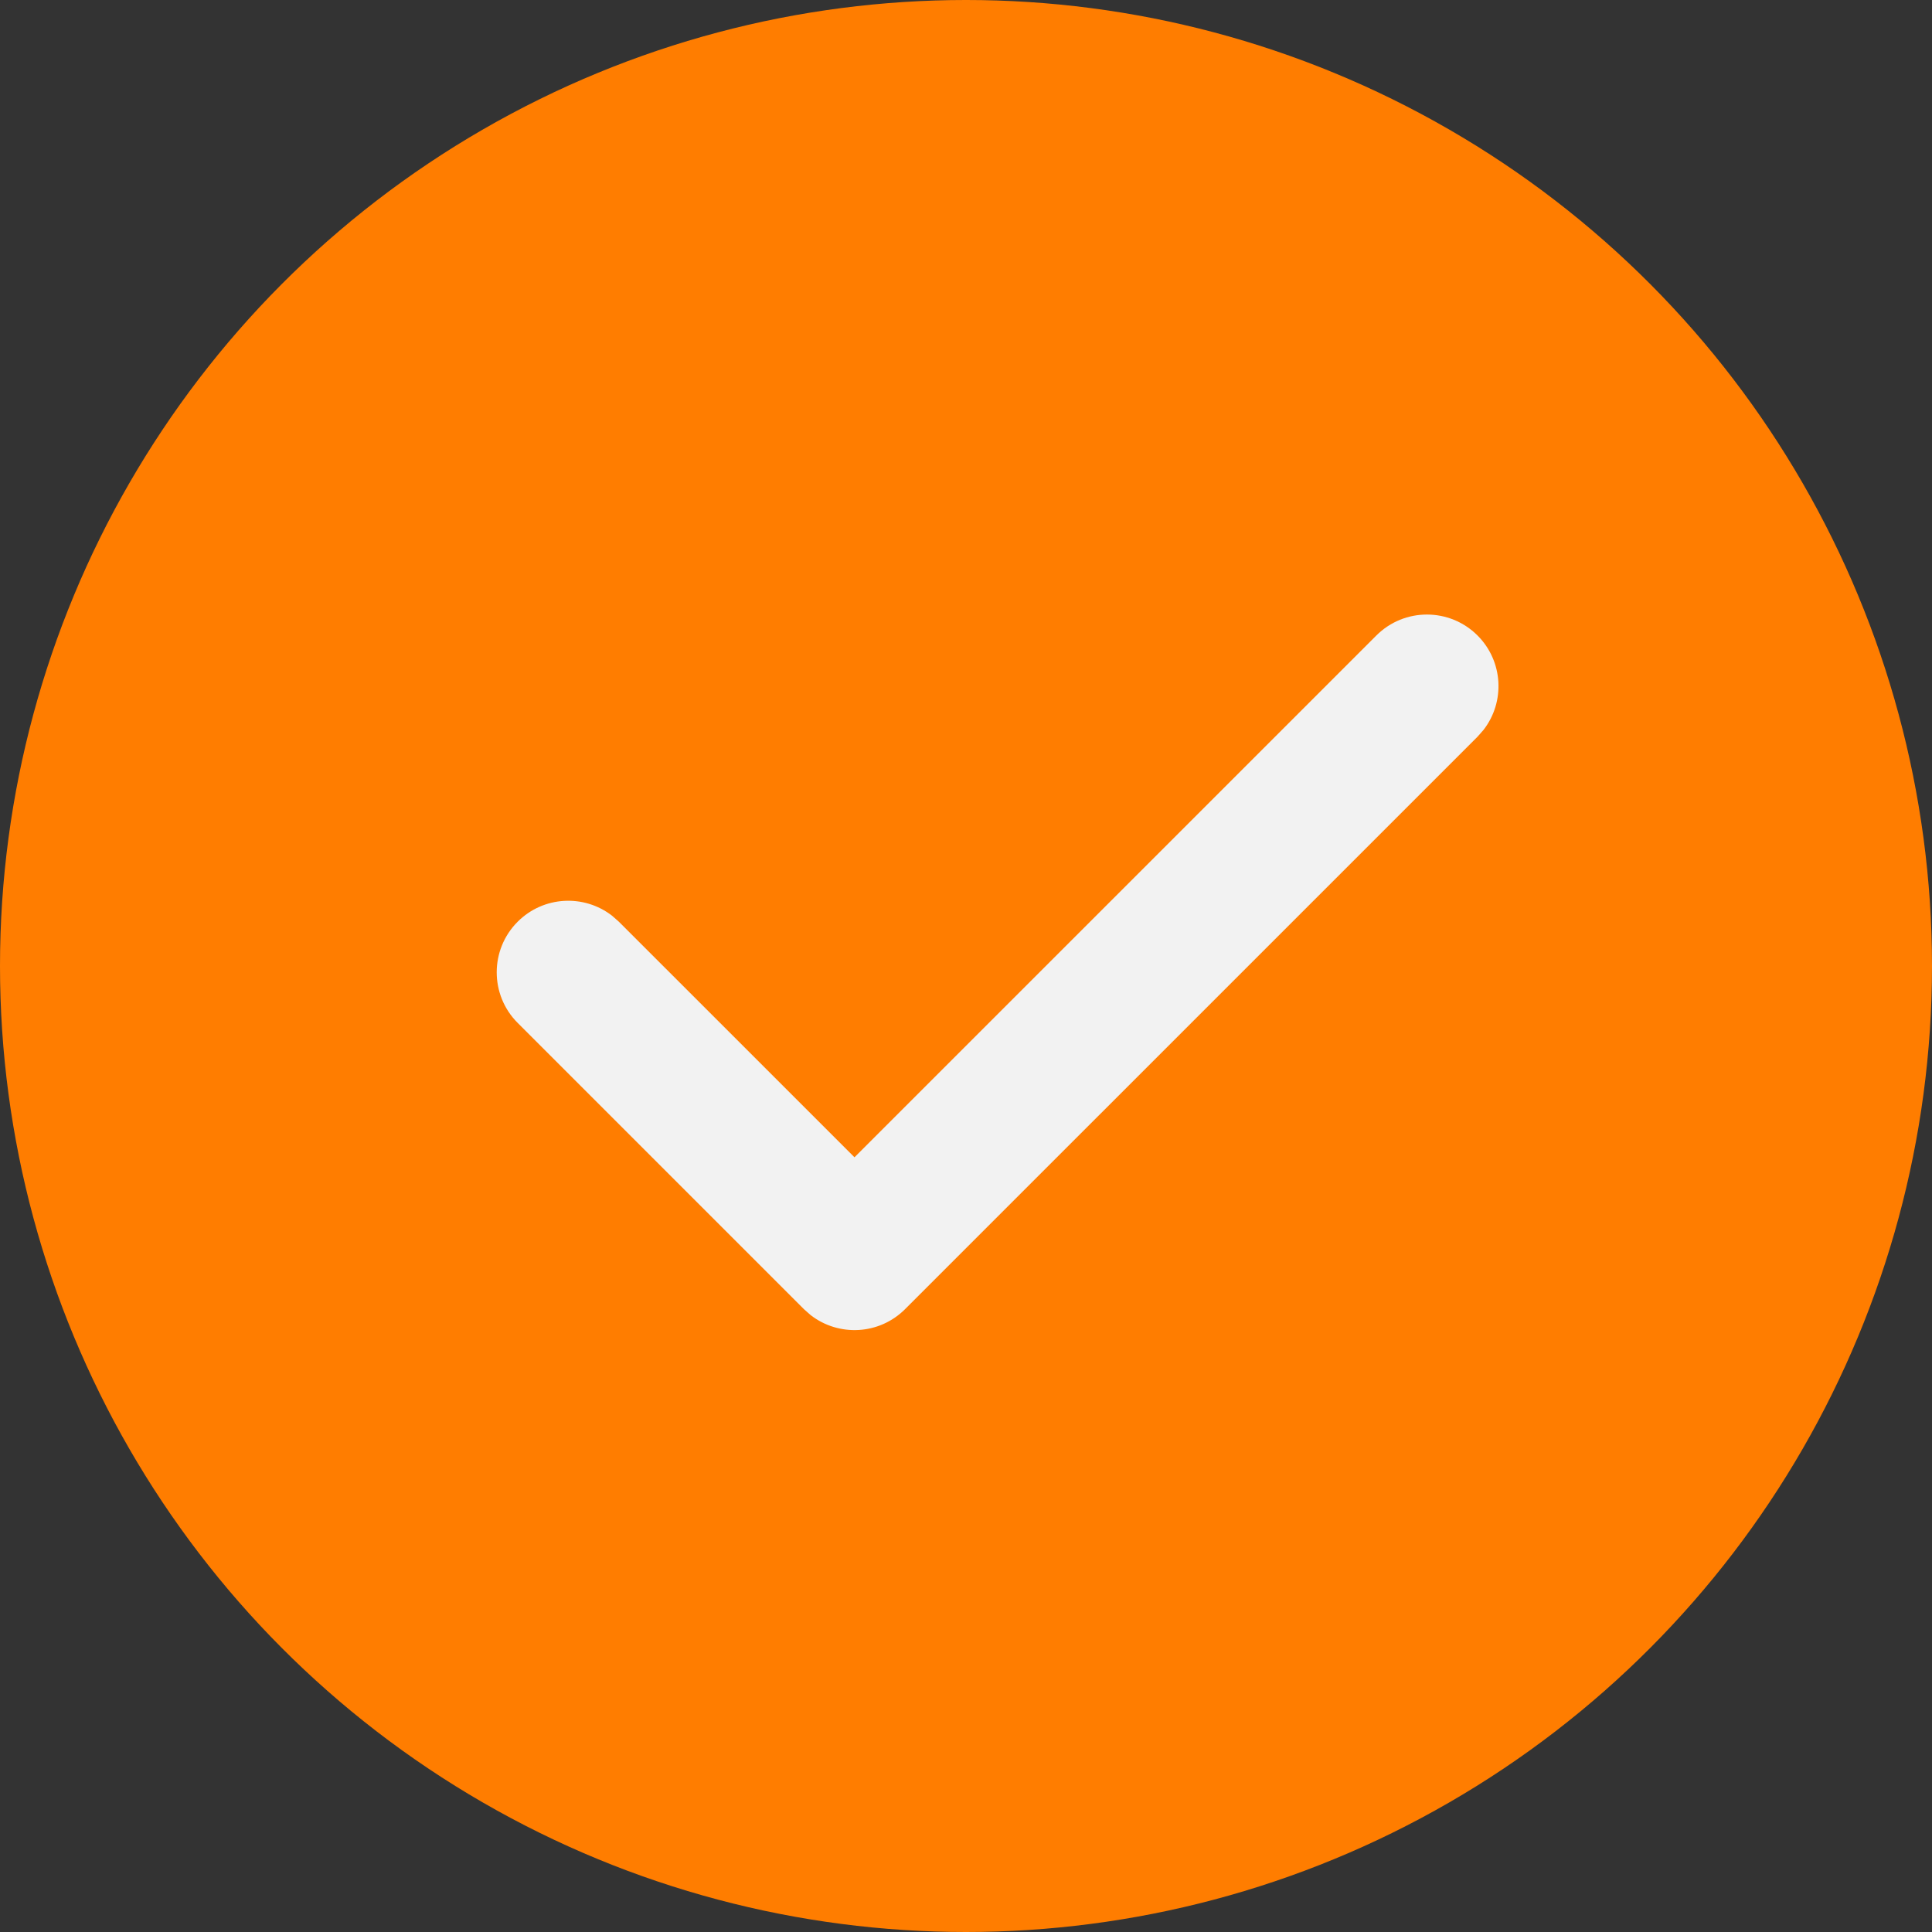 <?xml version="1.0" encoding="UTF-8"?> <svg xmlns="http://www.w3.org/2000/svg" width="153" height="153" viewBox="0 0 153 153" fill="none"><rect x="0" y="0" width="153" height="153" fill="#333333" stroke="none"/> <circle cx="76.5" cy="76.5" r="76.5" fill="#FF7D00"></circle> <path fill-rule="evenodd" clip-rule="evenodd" d="M108.996 50.327C111.209 48.114 114.797 48.114 117.01 50.327C119.052 52.37 119.209 55.584 117.481 57.807L117.01 58.341L71.676 103.674C69.633 105.717 66.419 105.874 64.196 104.145L63.662 103.674L40.996 81.007C38.783 78.794 38.783 75.206 40.996 72.993C43.038 70.951 46.253 70.793 48.476 72.522L49.01 72.993L67.669 91.649L108.996 50.327Z" fill="#F2F2F2"></path> </svg> 